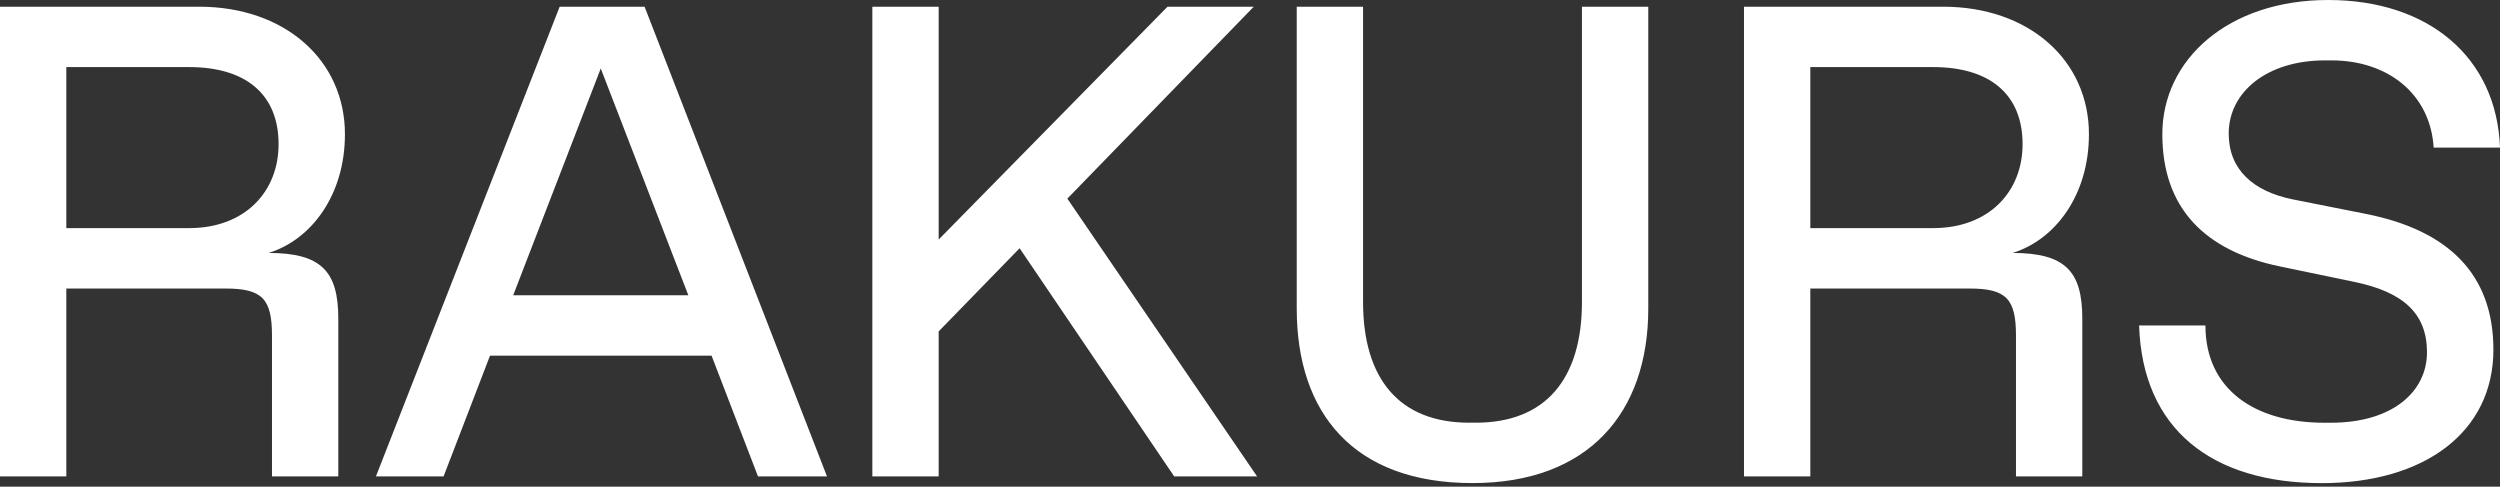 <svg width="524" height="102" viewBox="0 0 524 102" fill="none" xmlns="http://www.w3.org/2000/svg">
<rect x="0" y="0" width="524" height="102" fill="#333333" stroke="none"/>
<g clip-path="url(#clip0_4_8)">
<path d="M486.598 101.261C463.655 101.261 449.055 90.01 448.357 68.216H462.258C462.258 81.578 472.551 88.605 487.149 88.605H488.539C501.608 88.605 508.696 81.995 508.696 73.837C508.696 65.68 503.69 61.181 493.405 59.07L477.836 55.835C462.258 52.601 453.224 43.744 453.224 28.13C453.224 12.515 466.992 0 487.986 0C508.982 0 523.301 11.957 524 30.94H510.099C509.4 19.69 500.505 12.656 488.685 12.656H487.295C475.196 12.656 467.138 19.266 467.138 27.988C467.138 35.581 472.284 40.086 480.488 41.774L496.059 44.867C512.884 48.243 522.617 57.241 522.617 73.279C522.617 90.575 508.158 101.268 486.611 101.268M379.443 14.061V47.813H405.164C416.985 47.813 423.932 40.079 423.932 30.234C423.932 19.683 416.978 14.061 405.164 14.061H379.443ZM379.443 99.849H365.541V1.405H407.252C425.328 1.405 437.841 12.656 437.841 28.13C437.841 40.785 430.886 50.207 421.851 53.018C432.973 53.018 436.451 56.958 436.451 66.803V99.856H422.549V70.32C422.549 62.587 420.462 60.475 412.817 60.475H379.443V99.856V99.849ZM308.64 101.254C283.617 101.254 271.796 86.487 271.796 64.692V1.405H285.697V63.286C285.697 79.459 293.343 88.598 307.943 88.598H309.331C323.931 88.598 331.577 79.459 331.577 63.286V1.405H345.478V64.692C345.478 86.493 332.965 101.254 308.634 101.254H308.64ZM263.486 99.849H246.107L213.711 52.029L196.745 69.466V99.849H182.844V1.405H196.745V50.207L244.712 1.405H262.789L223.717 41.633L263.486 99.856V99.849ZM125.922 14.344L107.567 61.881H144.271L125.916 14.344H125.922ZM173.337 99.856H158.877L149.144 74.544H102.707L92.974 99.856H78.794L117.306 1.405H135.104L173.337 99.856ZM13.901 14.061V47.813H39.623C51.443 47.813 58.391 40.079 58.391 30.234C58.391 19.683 51.437 14.061 39.623 14.061H13.901ZM13.901 99.849H0V1.405H41.71C59.787 1.405 72.299 12.656 72.299 28.13C72.299 40.785 65.345 50.207 56.31 53.018C67.432 53.018 70.909 56.958 70.909 66.803V99.856H57.008V70.32C57.008 62.587 54.92 60.475 47.275 60.475H13.901V99.856V99.849Z" fill="white"/>
</g>
<defs>
<clipPath id="clip0_4_8">
<rect width="524" height="102" fill="white"/>
</clipPath>
</defs>
</svg>
